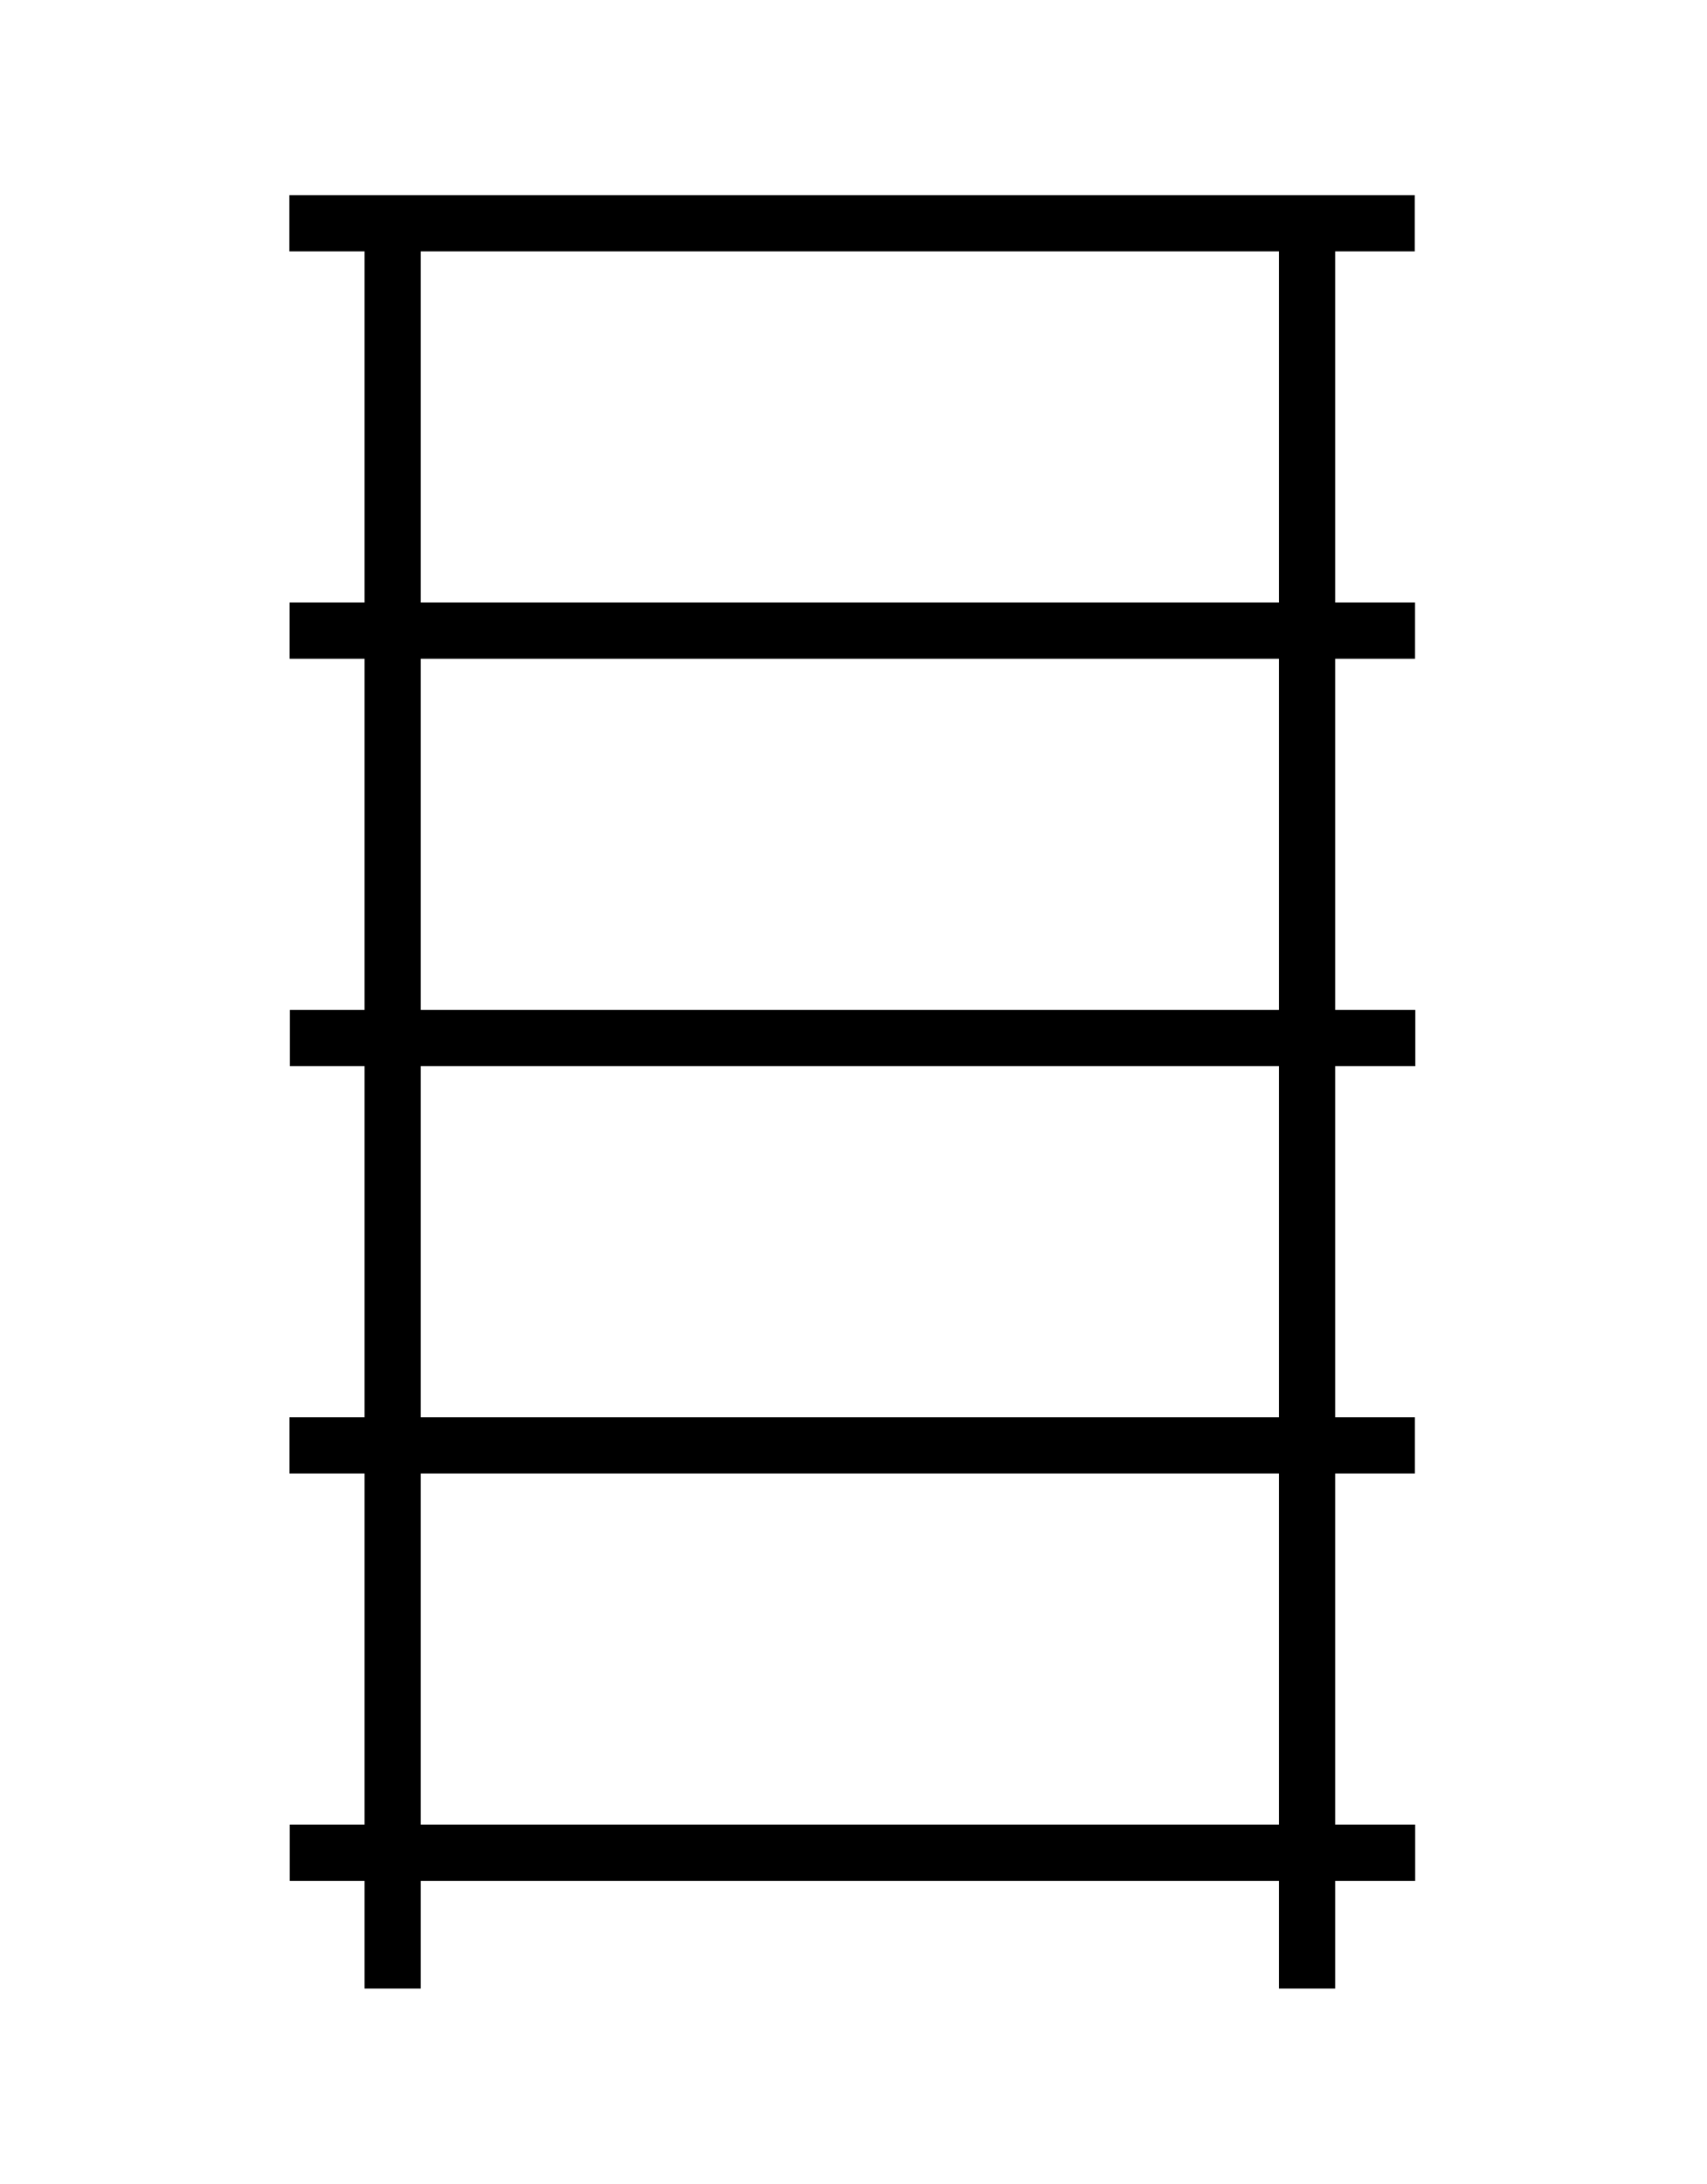 <?xml version="1.0" encoding="utf-8"?>
<!-- Generator: Adobe Illustrator 27.7.0, SVG Export Plug-In . SVG Version: 6.00 Build 0)  -->
<svg version="1.1" id="Layer_2" xmlns="http://www.w3.org/2000/svg" xmlns:xlink="http://www.w3.org/1999/xlink" x="0px" y="0px"
	 viewBox="0 0 258 330" style="enable-background:new 0 0 258 330;" xml:space="preserve">
<rect x="55.1" y="30.1" width="8.5" height="270.4"/>
<rect x="193.3" y="30.1" width="8.5" height="270.4"/>
<rect x="124.6" y="-51.3" transform="matrix(6.123234e-17 -1 1 6.123234e-17 95.034 162.585)" width="8.5" height="170.1"/>
<rect x="124.6" y="10.3" transform="matrix(6.123234e-17 -1 1 6.123234e-17 33.474 224.144)" width="8.5" height="170.1"/>
<rect x="124.6" y="71.9" transform="matrix(6.123234e-17 -1 1 6.123234e-17 -28.086 285.704)" width="8.5" height="170.1"/>
<rect x="124.6" y="133.4" transform="matrix(6.123234e-17 -1 1 6.123234e-17 -89.646 347.264)" width="8.5" height="170.1"/>
<rect x="124.6" y="195" transform="matrix(6.123234e-17 -1 1 6.123234e-17 -151.206 408.824)" width="8.5" height="170.1"/>
</svg>

